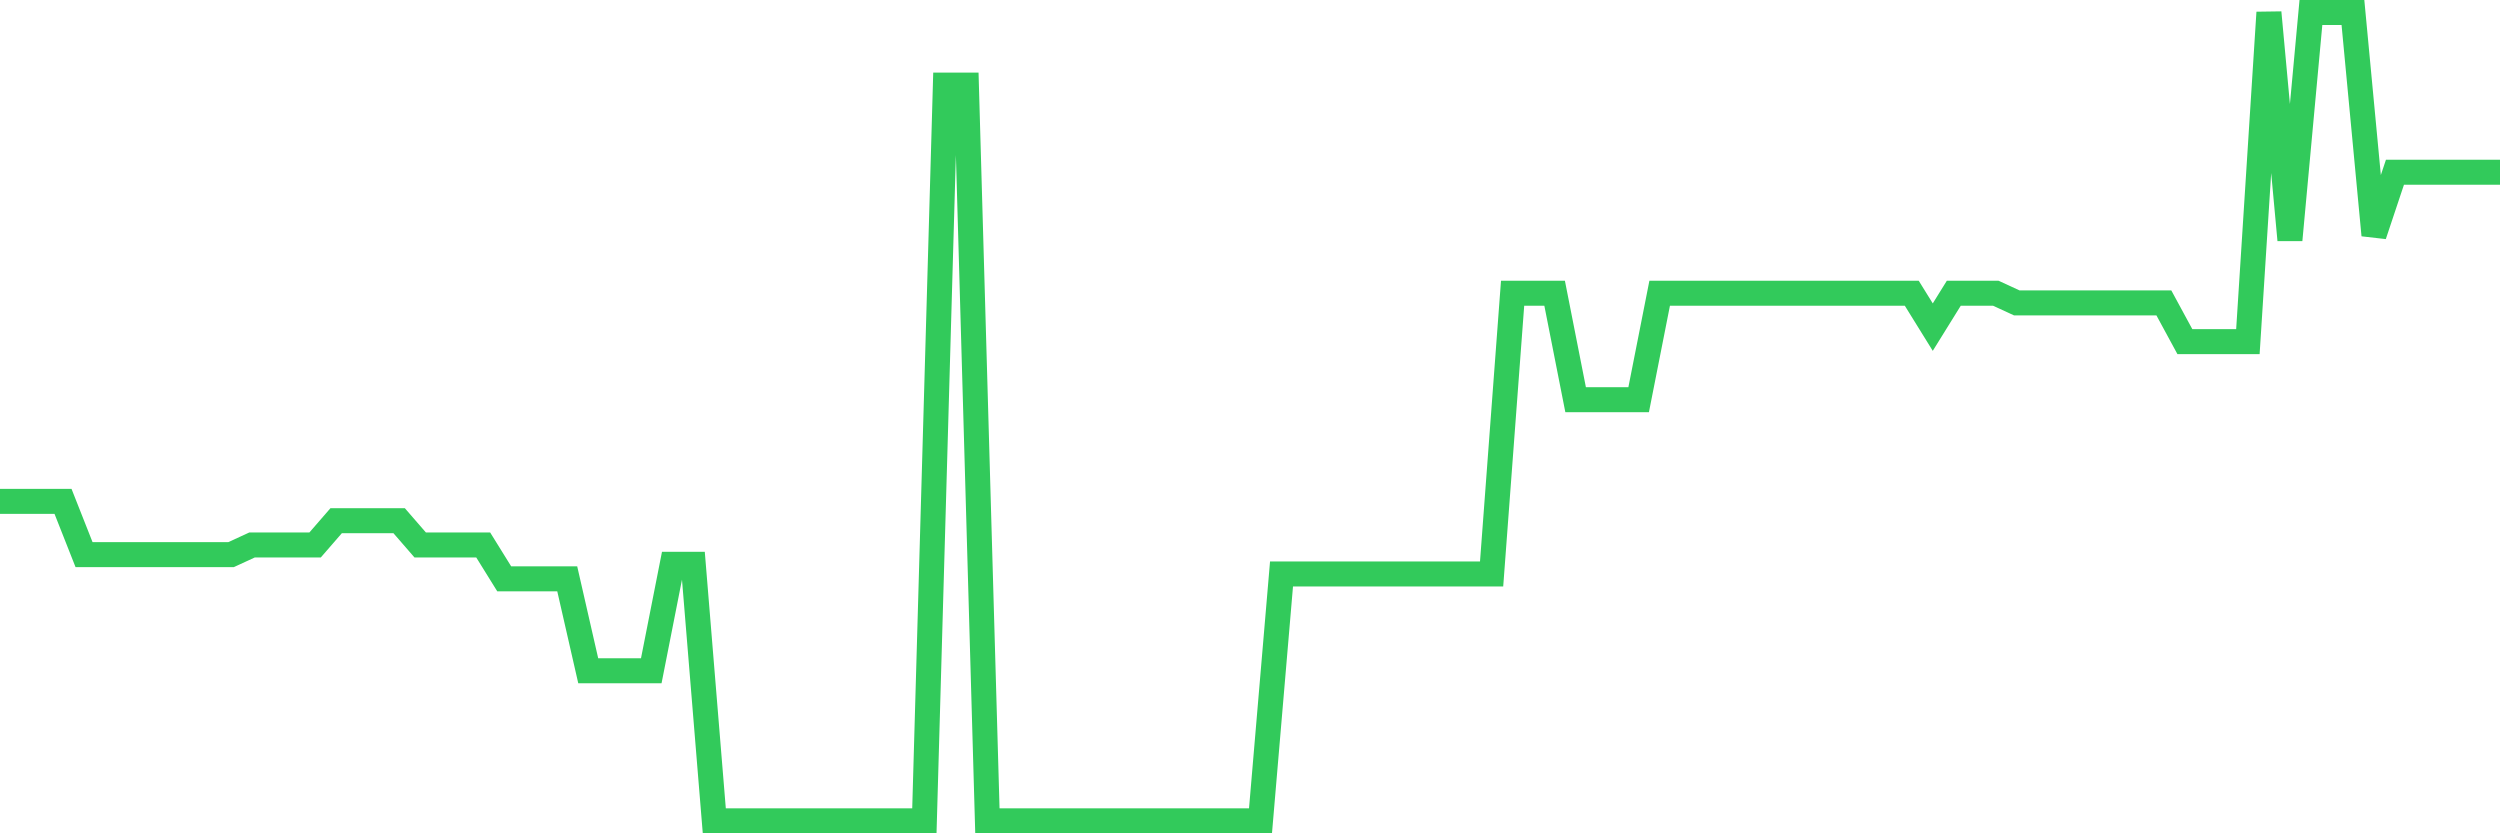 <svg
  xmlns="http://www.w3.org/2000/svg"
  xmlns:xlink="http://www.w3.org/1999/xlink"
  width="120"
  height="40"
  viewBox="0 0 120 40"
  preserveAspectRatio="none"
>
  <polyline
    points="0,24.066 1.008,24.066 2.017,24.066 3.025,24.066 4.034,26.622 5.042,26.622 6.05,26.622 7.059,26.622 8.067,26.622 9.076,26.622 10.084,26.622 11.092,26.622 12.101,26.157 13.109,26.157 14.118,26.157 15.126,26.157 16.134,24.995 17.143,24.995 18.151,24.995 19.16,24.995 20.168,26.157 21.176,26.157 22.185,26.157 23.193,26.157 24.202,27.783 25.21,27.783 26.218,27.783 27.227,27.783 28.235,32.198 29.244,32.198 30.252,32.198 31.261,32.198 32.269,27.086 33.277,27.086 34.286,39.4 35.294,39.4 36.303,39.4 37.311,39.4 38.319,39.4 39.328,39.4 40.336,39.4 41.345,39.4 42.353,39.4 43.361,39.4 44.37,39.4 45.378,4.085 46.387,4.085 47.395,39.4 48.403,39.4 49.412,39.4 50.42,39.4 51.429,39.4 52.437,39.4 53.445,39.4 54.454,39.4 55.462,39.4 56.471,39.4 57.479,39.4 58.487,39.4 59.496,39.4 60.504,39.4 61.513,27.551 62.521,27.551 63.529,27.551 64.538,27.551 65.546,27.551 66.555,27.551 67.563,27.551 68.571,27.551 69.58,27.551 70.588,27.551 71.597,27.551 72.605,14.075 73.613,14.075 74.622,14.075 75.63,19.187 76.639,19.187 77.647,19.187 78.655,19.187 79.664,14.075 80.672,14.075 81.681,14.075 82.689,14.075 83.697,14.075 84.706,14.075 85.714,14.075 86.723,14.075 87.731,14.075 88.739,14.075 89.748,14.075 90.756,14.075 91.765,14.075 92.773,15.702 93.782,14.075 94.79,14.075 95.798,14.075 96.807,14.54 97.815,14.54 98.824,14.54 99.832,14.54 100.84,14.54 101.849,14.54 102.857,14.54 103.866,14.54 104.874,16.399 105.882,16.399 106.891,16.399 107.899,16.399 108.908,0.6 109.916,11.52 110.924,0.6 111.933,0.6 112.941,0.6 113.95,11.287 114.958,8.267 115.966,8.267 116.975,8.267 117.983,8.267 118.992,8.267 120,8.267"
    fill="none"
    stroke="#32ca5b"
    stroke-width="1.2"
  >
  </polyline>
</svg>